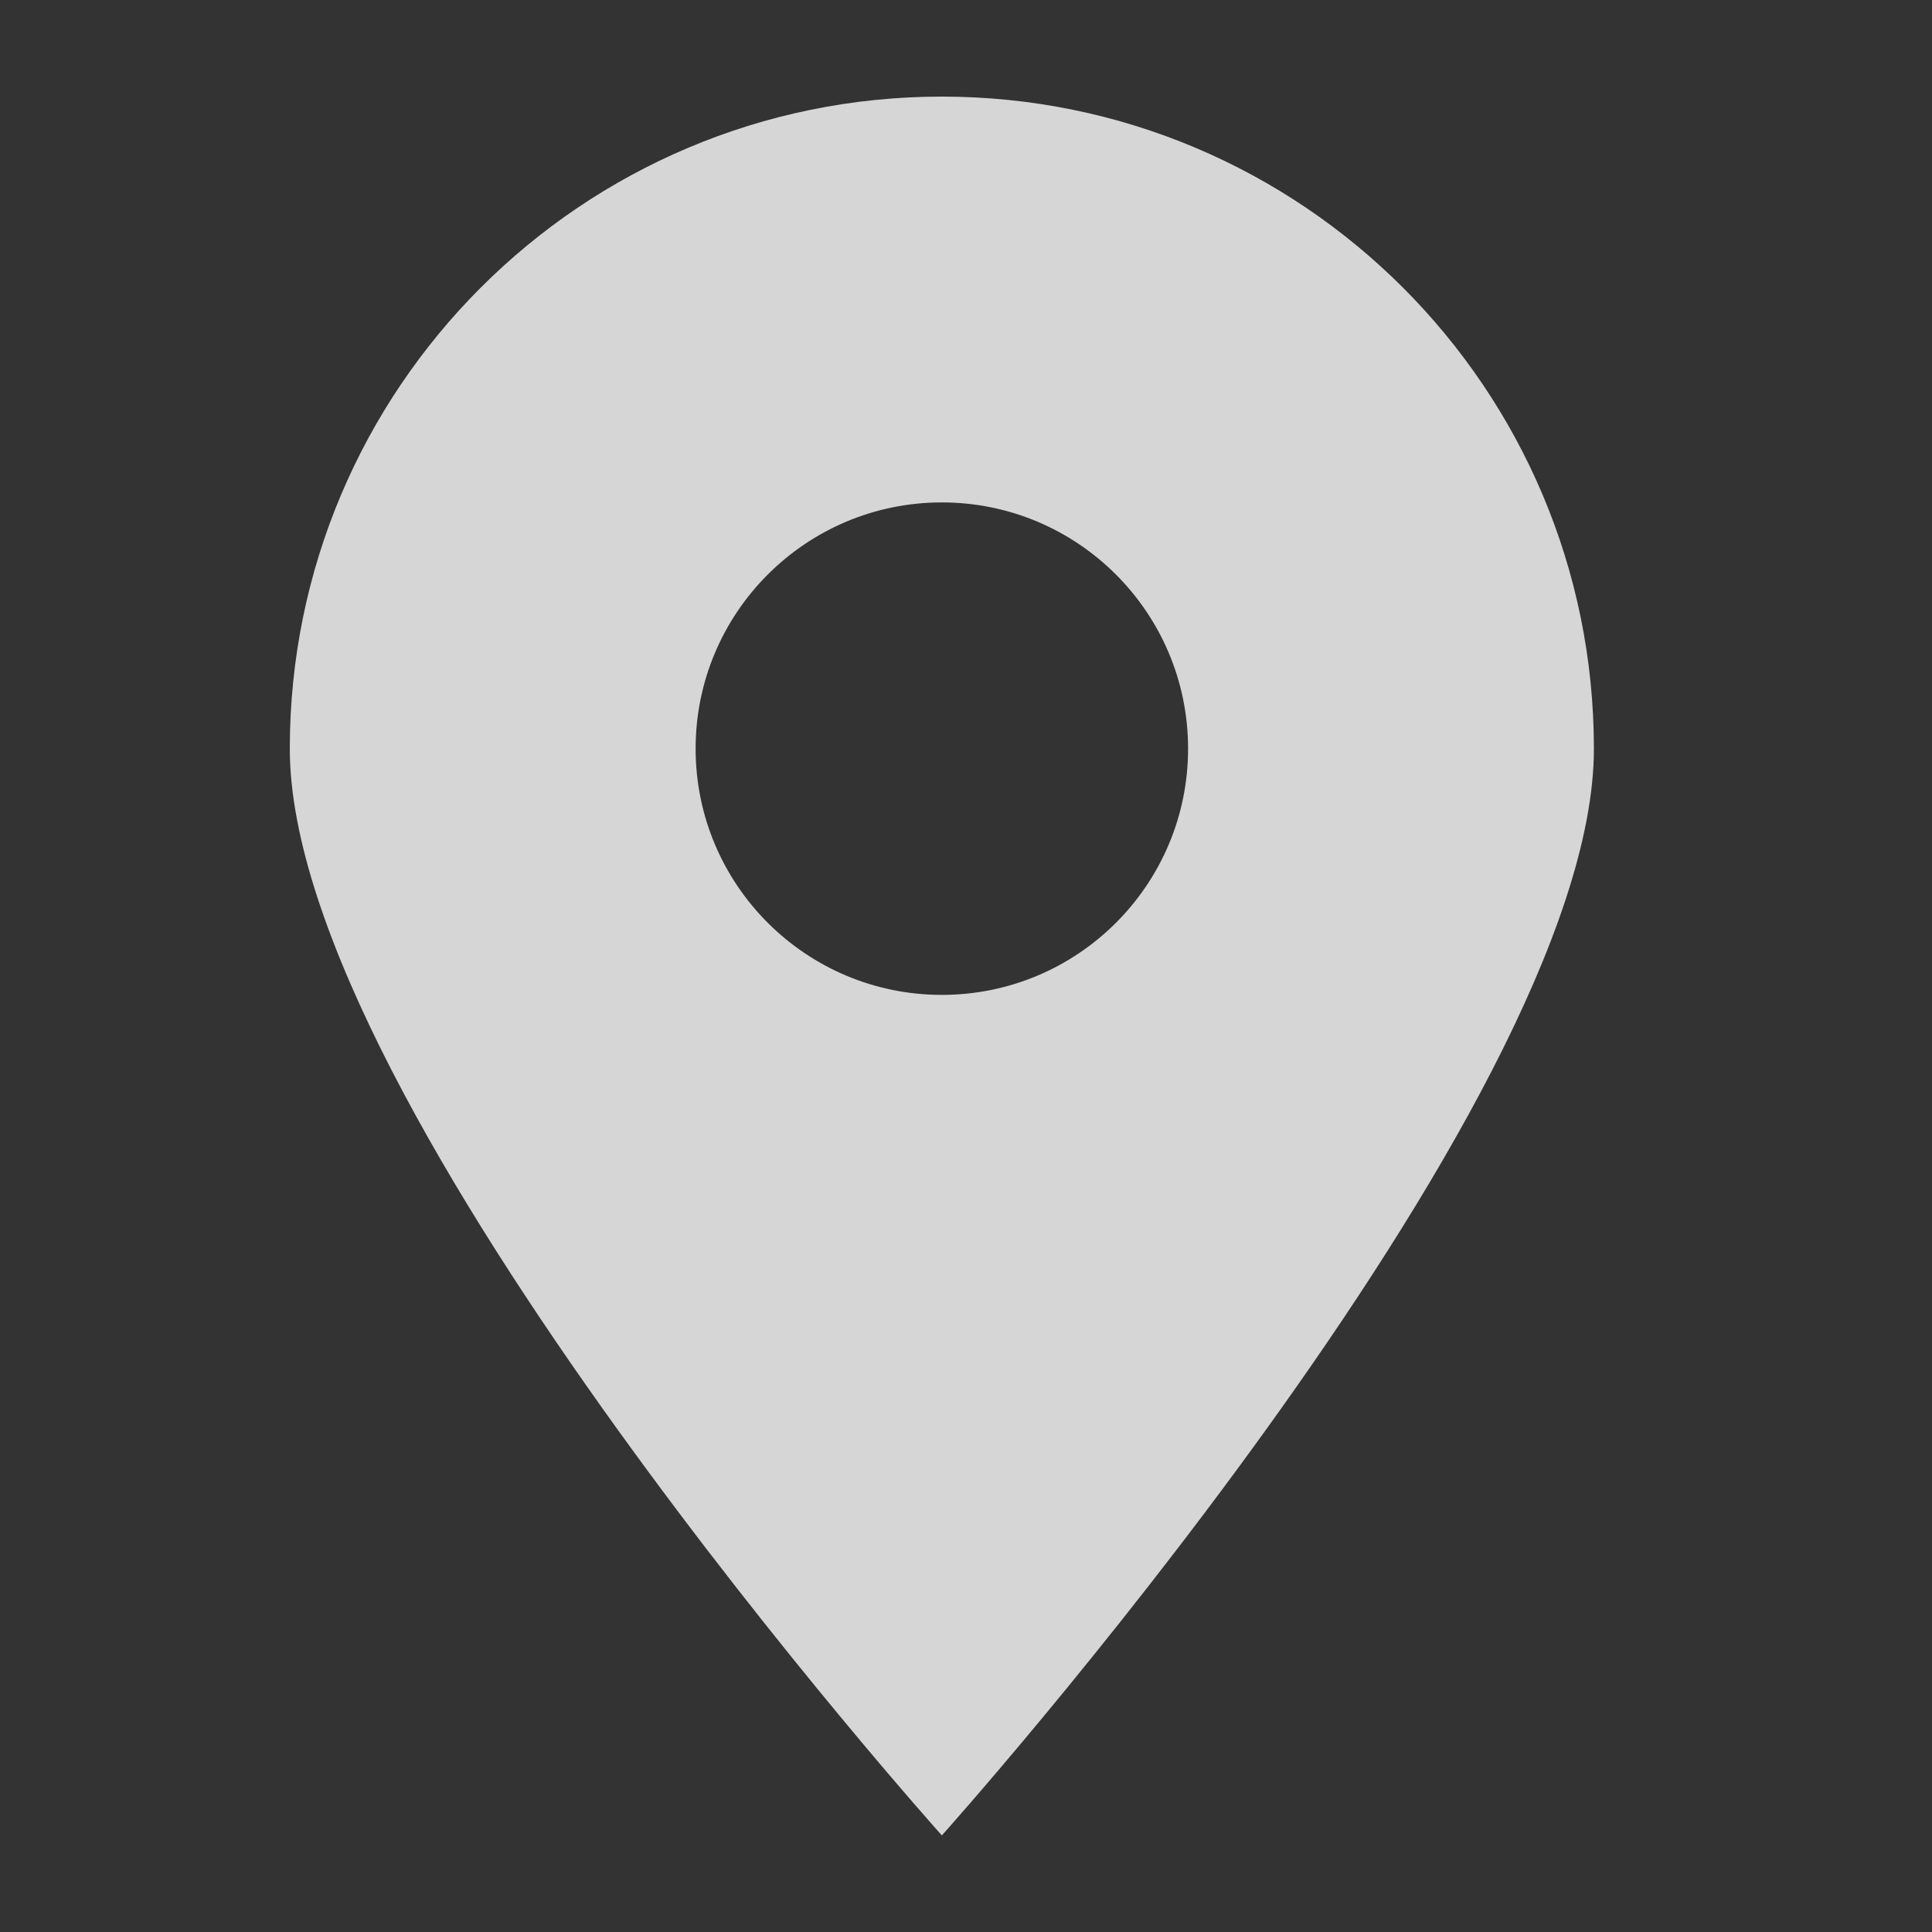 <svg width="20" height="20" viewBox="0 0 20 20" fill="none" xmlns="http://www.w3.org/2000/svg">
<rect x="0" y="0" width="20" height="20" fill="#333333" stroke="none"/>
<path d="M9.75 19C9.75 19 3 11.478 3 7.75C3 4.022 6.022 1 9.75 1C13.478 1 16.5 4.022 16.5 7.75C16.5 11.478 9.75 19 9.75 19H9.75ZM9.75 5.201C8.342 5.201 7.201 6.343 7.201 7.75C7.201 9.158 8.342 10.299 9.75 10.299C11.158 10.299 12.299 9.158 12.299 7.75C12.299 6.343 11.158 5.201 9.75 5.201Z" fill="white" fill-opacity="0.8"/>
</svg>
